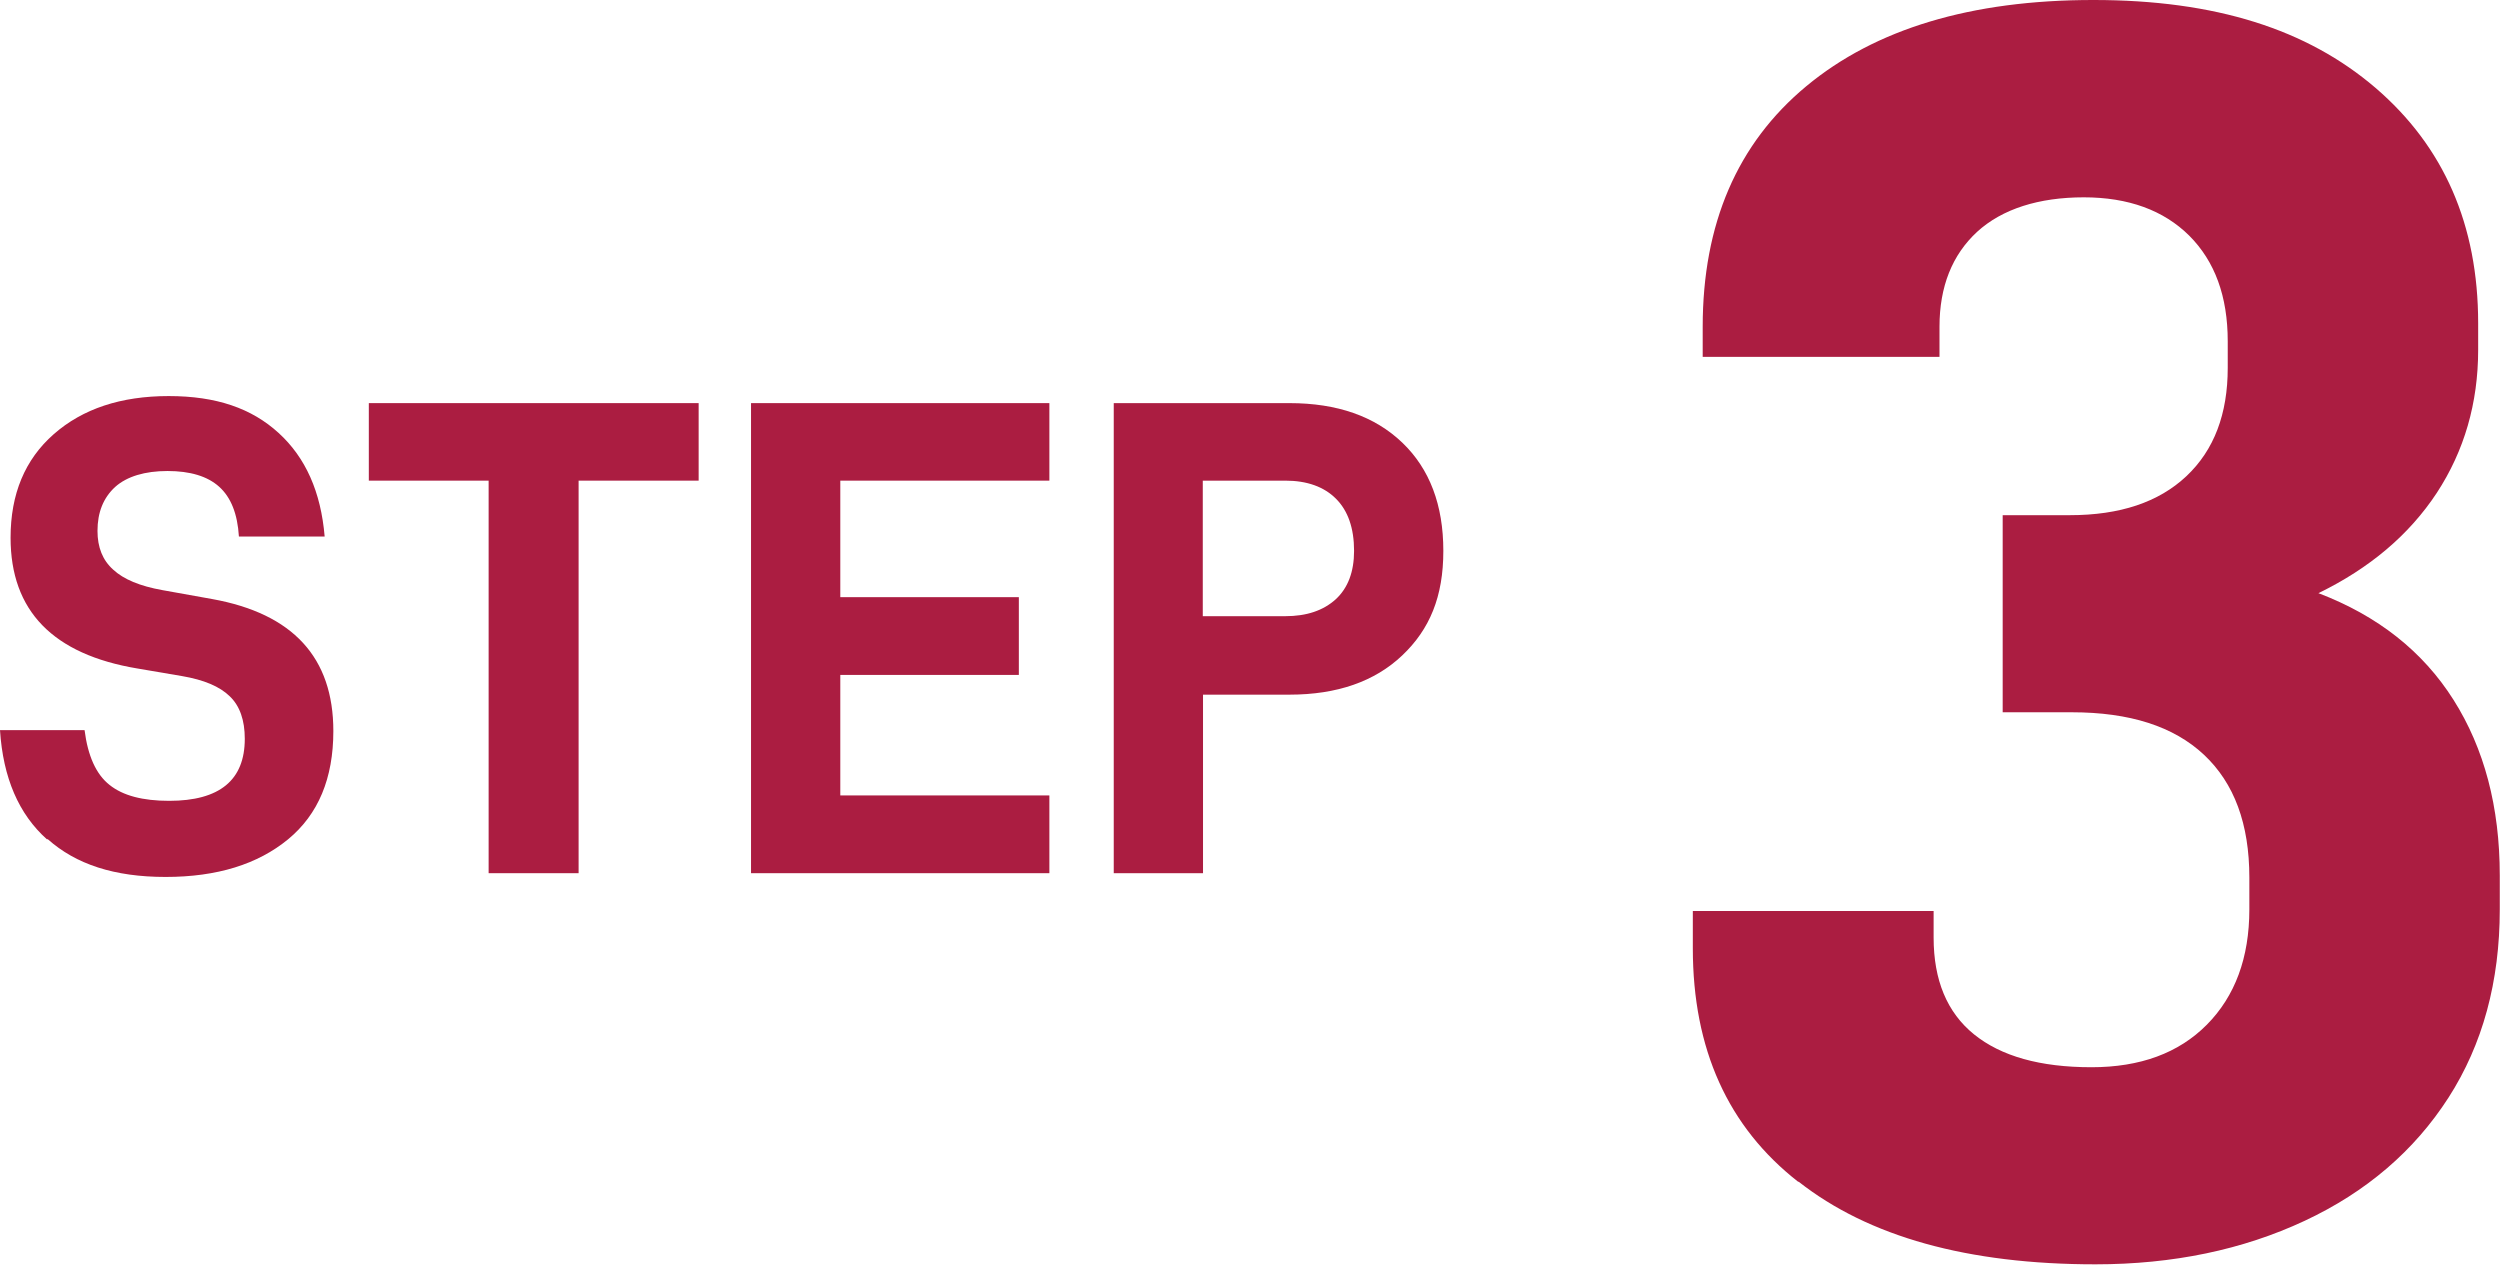 <?xml version="1.0" encoding="UTF-8"?><svg id="b" xmlns="http://www.w3.org/2000/svg" viewBox="0 0 106.42 53.83"><path d="m2,35.73c-1.2-1.07-1.87-2.62-2-4.65h3.6c.14,1.1.49,1.88,1.06,2.33.57.46,1.42.68,2.54.68,2.15,0,3.22-.88,3.22-2.64,0-.79-.21-1.4-.64-1.81-.43-.42-1.1-.7-2.03-.86l-1.88-.32c-3.62-.6-5.42-2.46-5.42-5.57,0-1.86.61-3.33,1.84-4.41,1.23-1.08,2.86-1.62,4.89-1.62s3.53.52,4.68,1.57,1.8,2.51,1.96,4.41h-3.65c-.06-.97-.34-1.67-.84-2.12-.5-.45-1.24-.67-2.2-.67s-1.73.23-2.23.68c-.5.46-.75,1.08-.75,1.87,0,.7.22,1.25.67,1.65.44.41,1.14.7,2.09.87l2.12.38c3.44.62,5.16,2.49,5.16,5.62,0,2.01-.64,3.55-1.93,4.61-1.29,1.06-3.02,1.6-5.21,1.6s-3.82-.54-5.02-1.61Z" fill="#ab1d41"/><path d="m29.73,20.46h-5.1v16.71h-3.83v-16.71h-5.1v-3.3h14.04v3.3Z" fill="#ab1d41"/><path d="m35.77,20.46v4.96h7.6v3.31h-7.6v5.13h8.9v3.31h-12.7v-20.01h12.7v3.3h-8.9Z" fill="#ab1d41"/><path d="m59.69,18.84c1.17,1.12,1.75,2.66,1.75,4.61s-.58,3.34-1.75,4.45c-1.17,1.11-2.77,1.67-4.8,1.67h-3.68v7.6h-3.8v-20.01h7.48c2.03,0,3.63.56,4.8,1.68Zm-2.83,6.67c.52-.48.78-1.17.78-2.06,0-.97-.26-1.71-.77-2.22s-1.23-.77-2.16-.77h-3.51v5.77h3.51c.91,0,1.62-.24,2.15-.72Z" fill="#ab1d41"/><path d="m76.55,50.31c-3-2.34-4.49-5.66-4.49-9.94v-1.59h10.25v1.13c0,1.81.57,3.19,1.72,4.12,1.15.93,2.81,1.4,5,1.4,2.07,0,3.71-.6,4.91-1.81,1.2-1.21,1.81-2.85,1.81-4.91v-1.36c0-2.27-.64-4.01-1.93-5.22-1.29-1.21-3.16-1.81-5.63-1.81h-2.94v-8.39h2.86c2.13,0,3.78-.55,4.96-1.66,1.18-1.11,1.76-2.65,1.76-4.61v-1.13c0-1.92-.55-3.41-1.64-4.5-1.09-1.08-2.59-1.63-4.49-1.63s-3.47.49-4.54,1.47c-1.06.98-1.6,2.33-1.6,4.04v1.28h-10.08v-1.28c0-4.38,1.47-7.8,4.41-10.24,2.94-2.44,7.01-3.67,12.22-3.67s9.1,1.25,12.01,3.74c2.91,2.5,4.37,5.83,4.37,10.02v1.13c0,2.27-.59,4.3-1.76,6.09-1.18,1.79-2.86,3.21-5.04,4.27,2.52.96,4.44,2.47,5.75,4.54,1.31,2.07,1.97,4.56,1.97,7.48v1.44c0,3.08-.73,5.75-2.18,8.01-1.46,2.27-3.5,4.02-6.13,5.25-2.63,1.23-5.6,1.85-8.9,1.85-5.43,0-9.65-1.17-12.64-3.52Z" fill="#ab1d41"/></svg>
